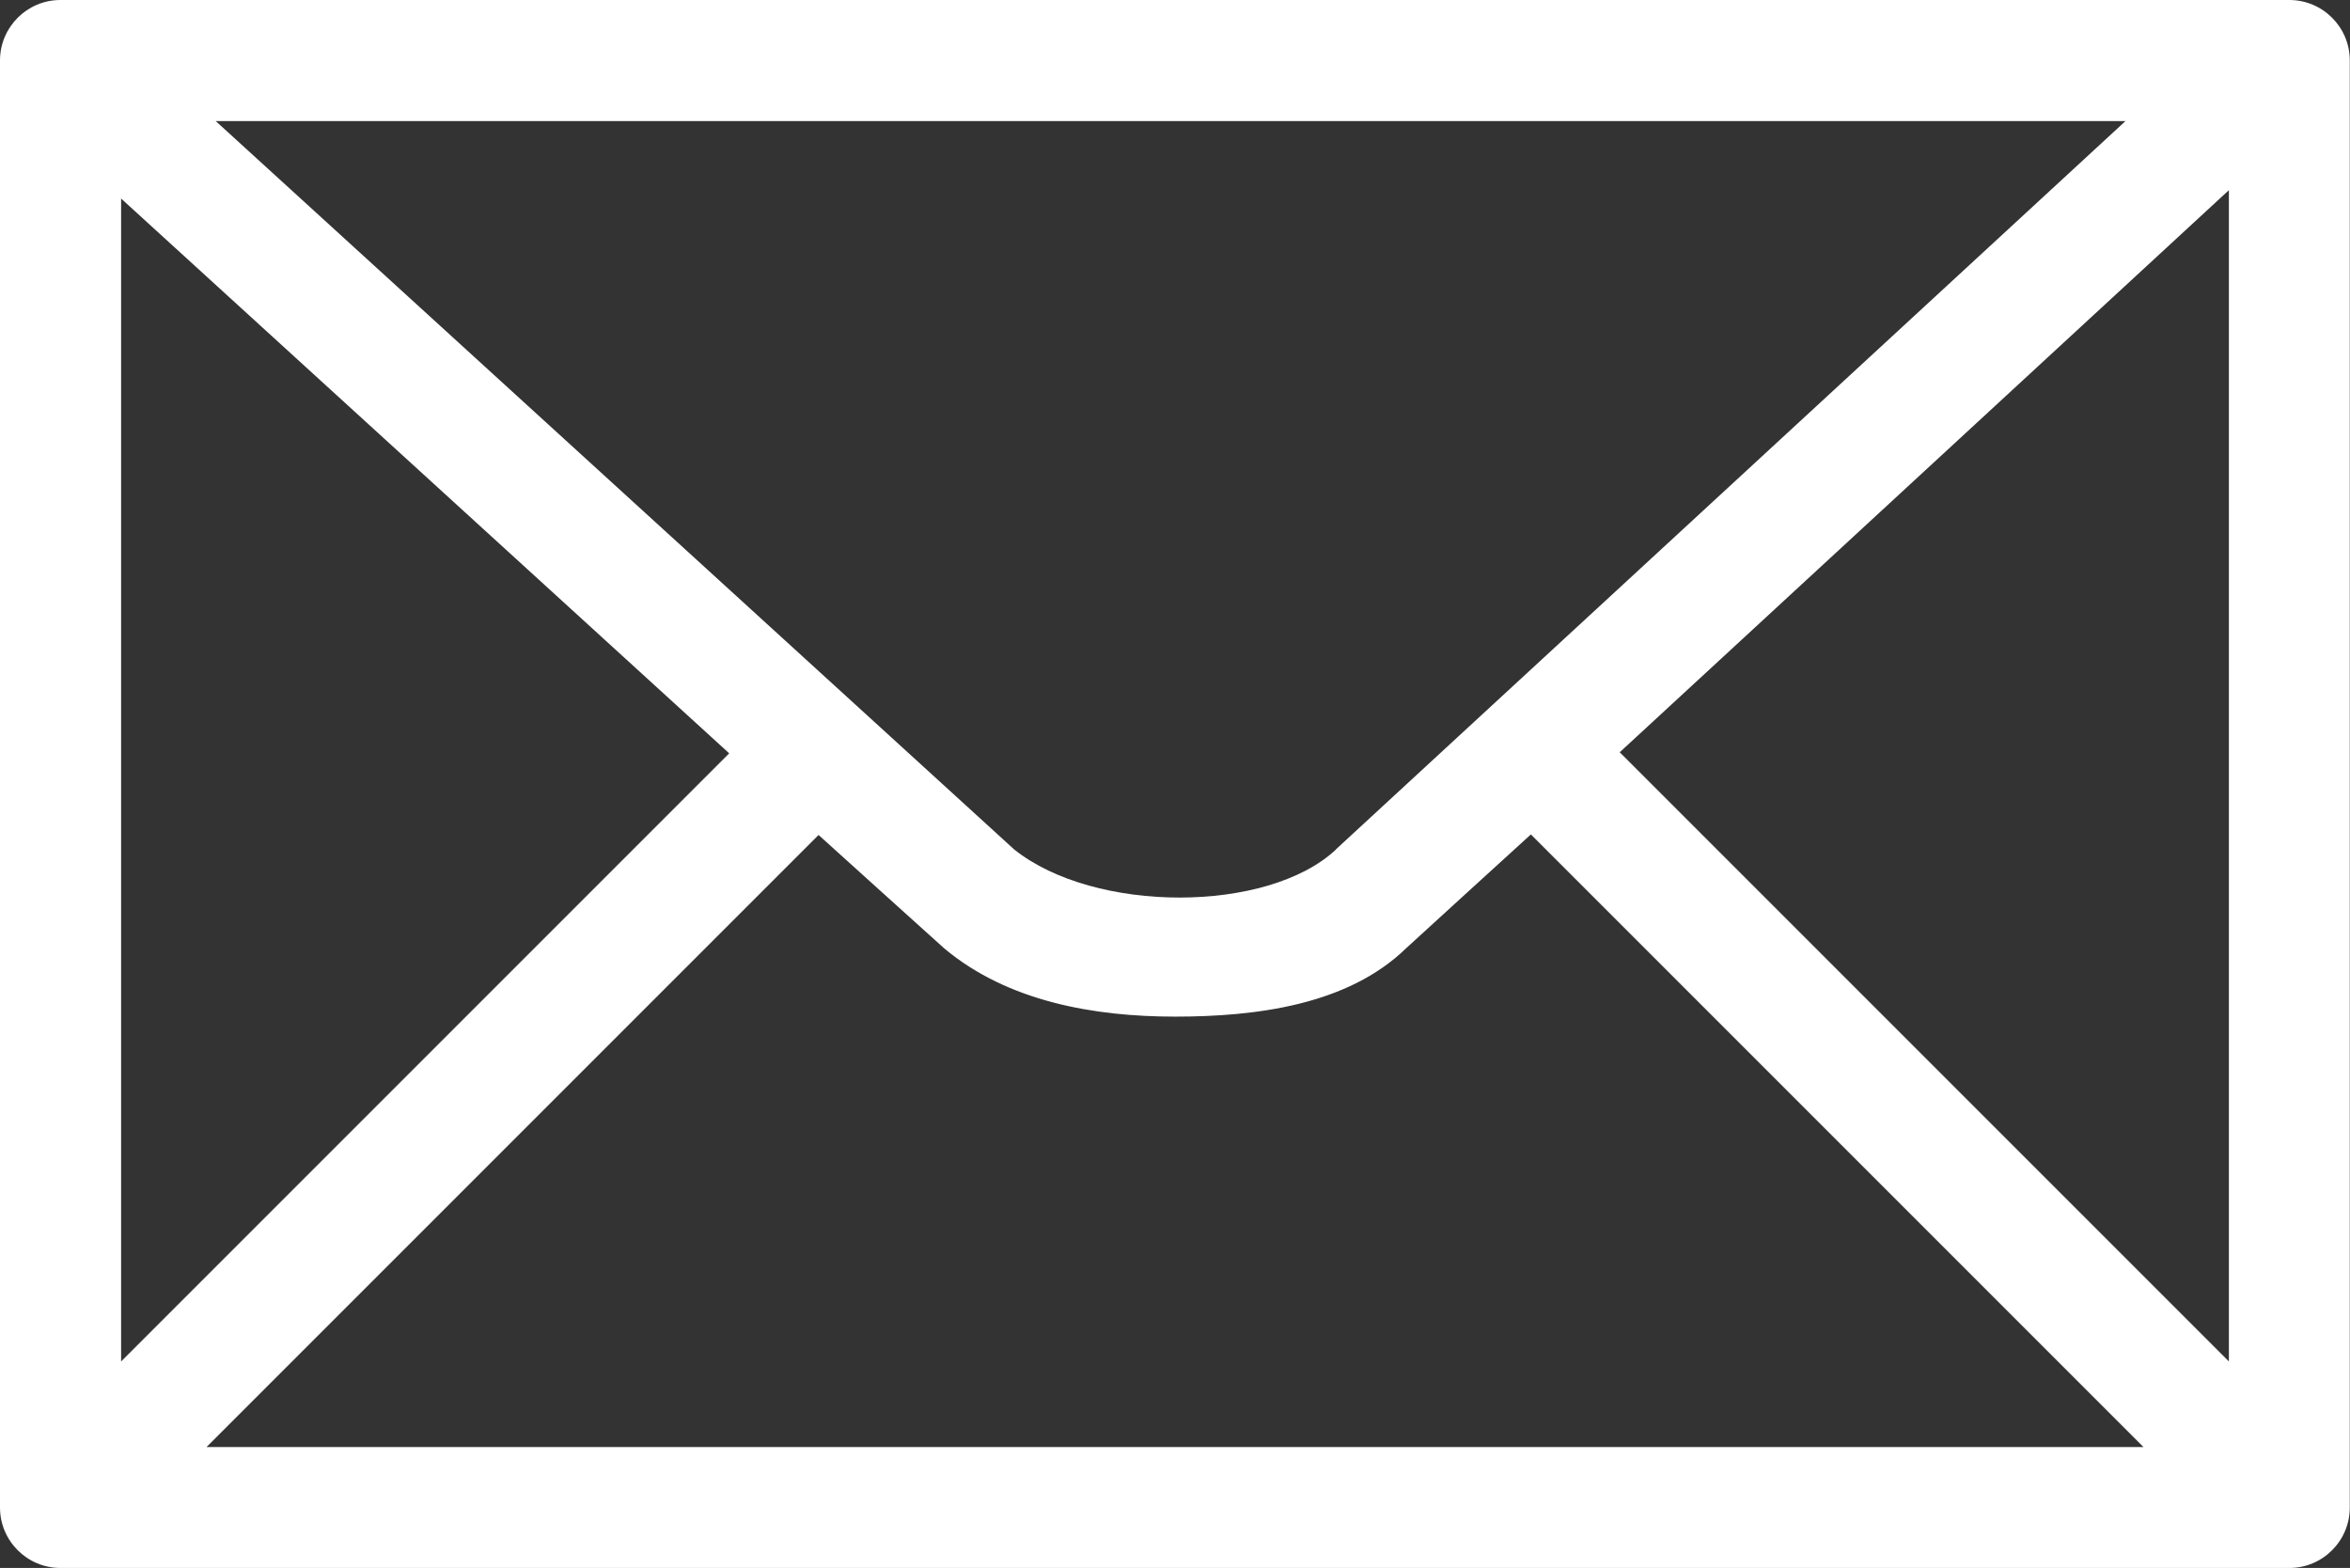 <?xml version="1.0" encoding="UTF-8"?><svg xmlns="http://www.w3.org/2000/svg" viewBox="0 0 109.25 72.89"><rect x="0" y="0" width="109.25" height="72.89" fill="#333333" stroke="none"/><defs><style>.d{fill:#fff;}</style></defs><g id="a"/><g id="b"><g id="c"><path class="d" d="M106.43,0H2.81C1.26,0,0,1.26,0,2.81V70.08c0,1.55,1.26,2.81,2.81,2.81H106.43c1.55,0,2.81-1.26,2.81-2.81V2.81c0-1.55-1.26-2.81-2.81-2.81ZM5.63,9.23l28.27,25.79L5.63,63.29V9.23Zm56.48,30.26c-3.18,2.98-11.23,2.98-14.96,0L10.03,5.63H98.81L62.1,39.49Zm-24.05-.67s5.72,5.17,5.84,5.27c2.96,2.48,6.99,3.17,10.73,3.17s8.01-.53,10.73-3.17c.11-.11,5.81-5.3,5.81-5.3l28.48,28.48H9.6l28.45-28.45Zm37.24-3.85l28.32-26.13V63.29l-28.32-28.32Z"/></g></g></svg>